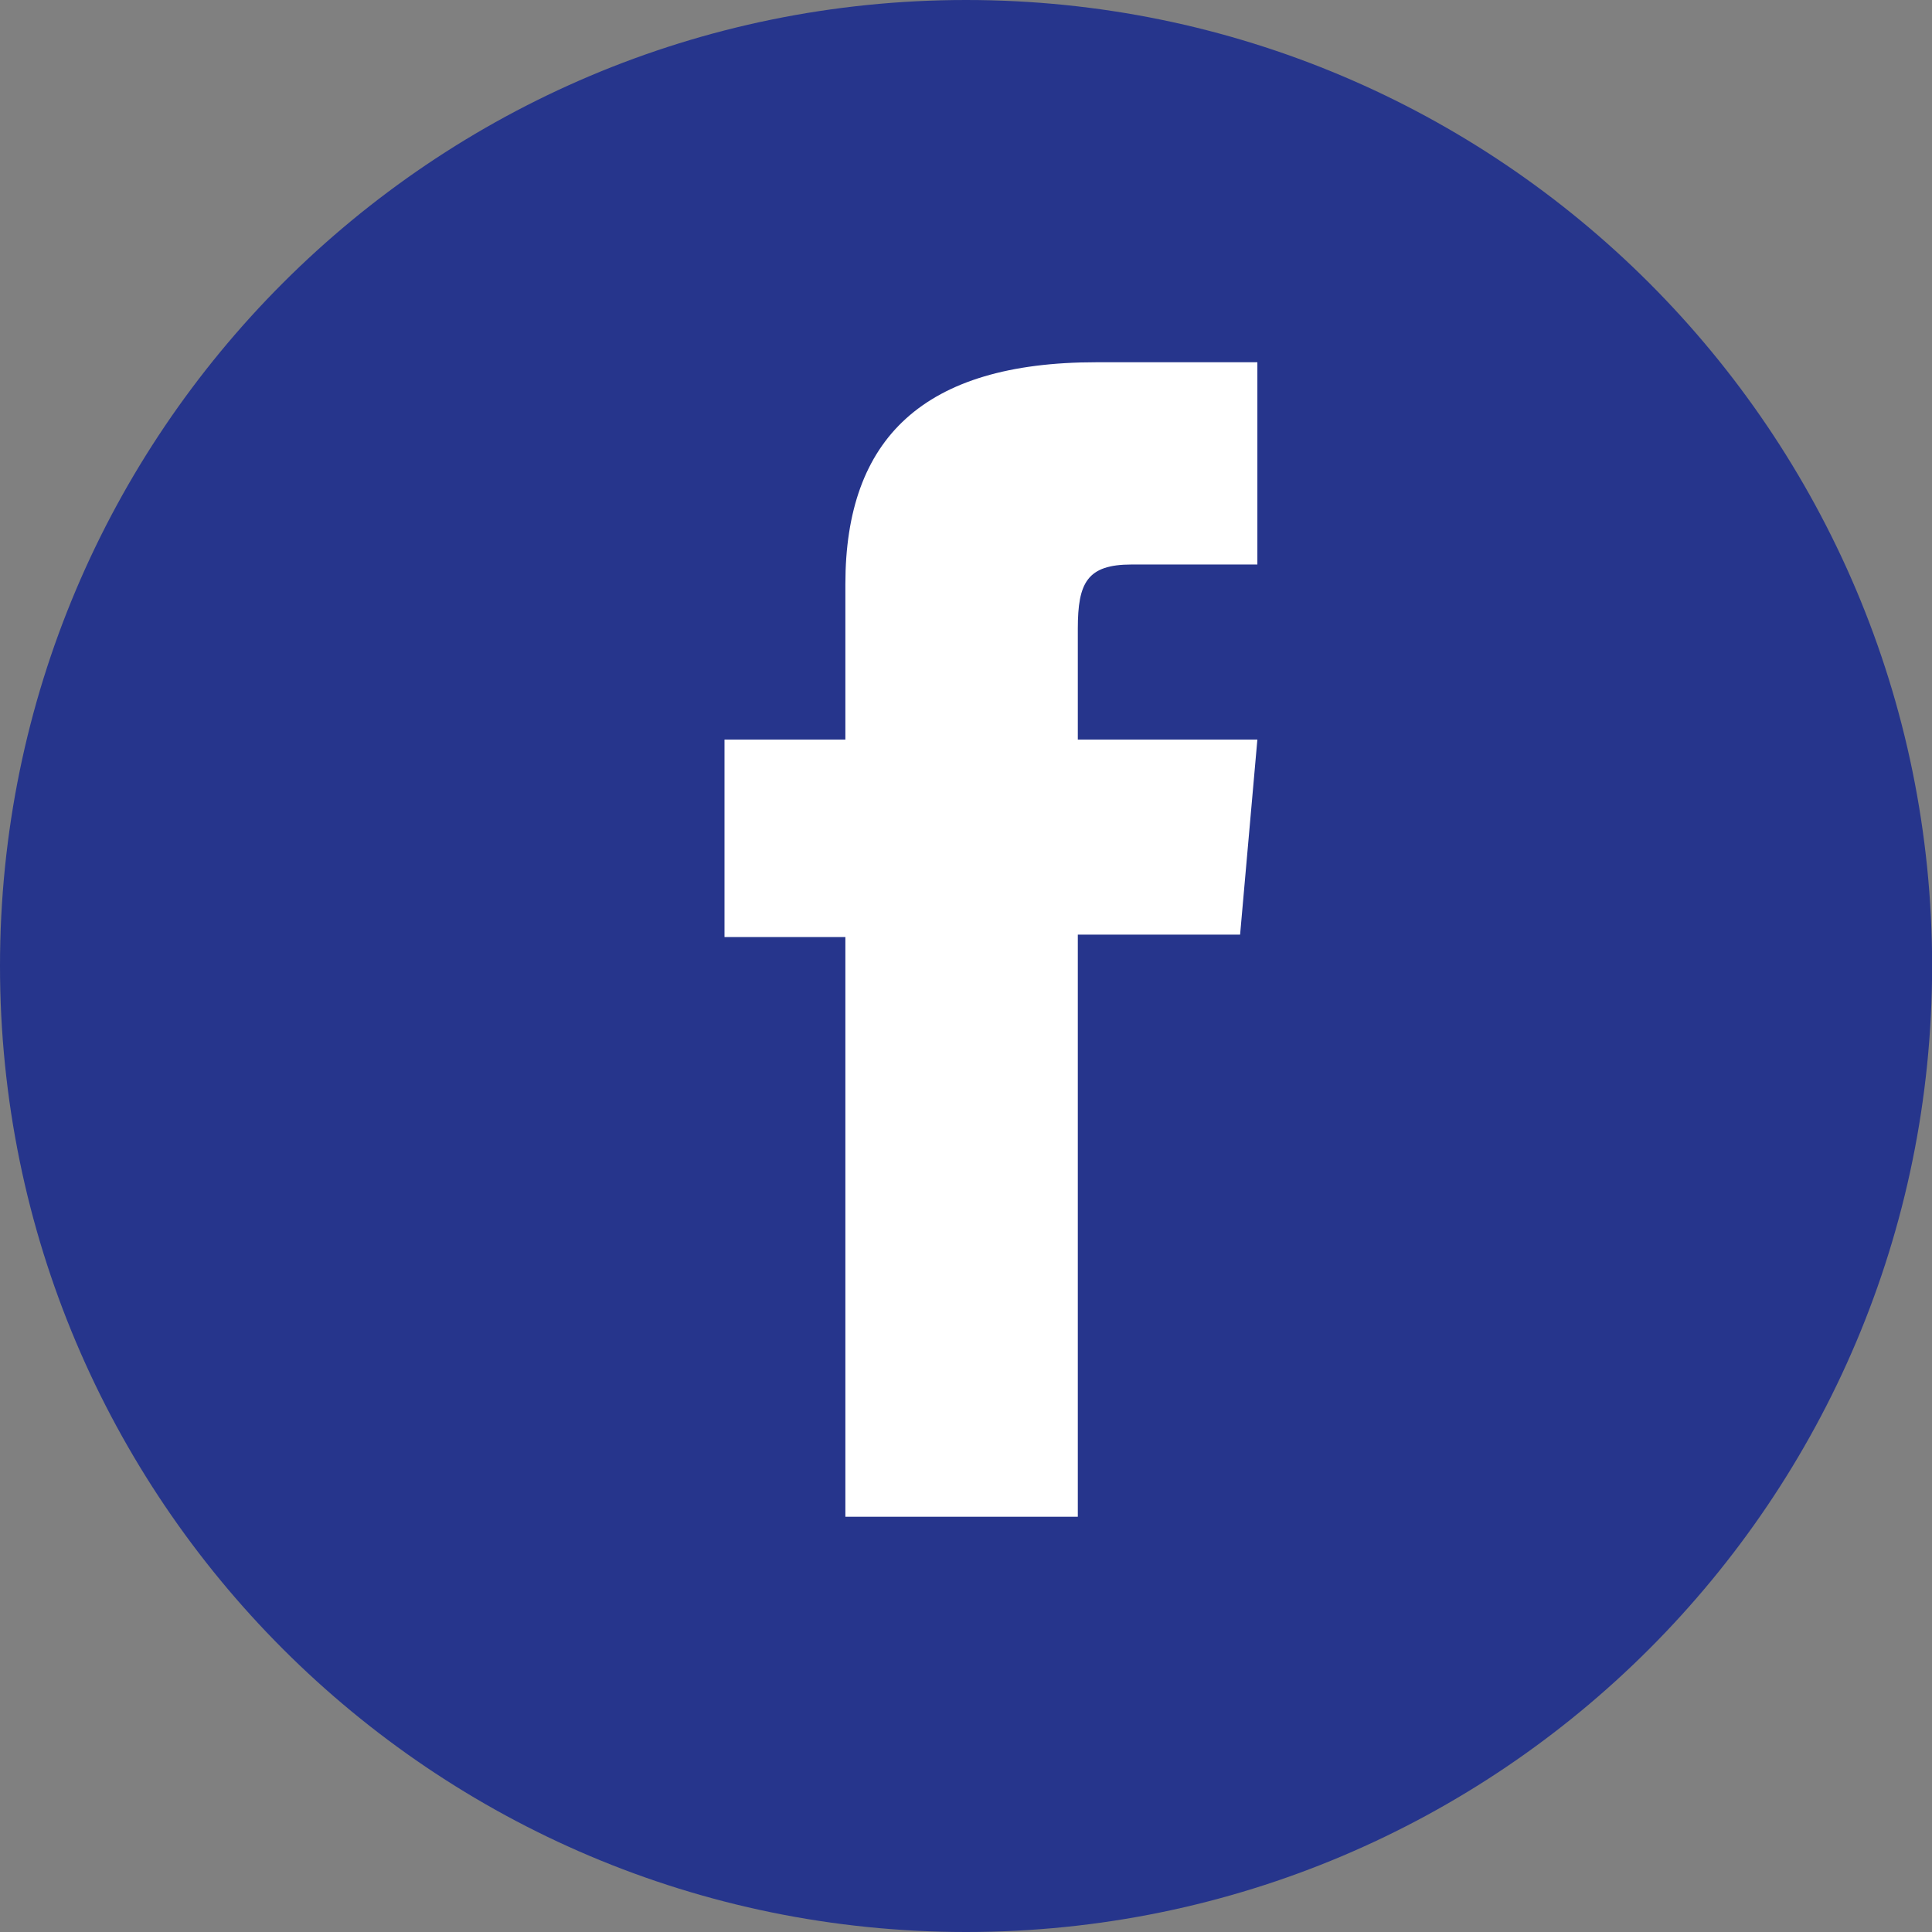 <?xml version="1.0" encoding="UTF-8"?>
<svg width="32px" height="32px" viewBox="0 0 32 32" version="1.1" xmlns="http://www.w3.org/2000/svg" xmlns:xlink="http://www.w3.org/1999/xlink">
    <rect x="0" y="0" width="32" height="32" fill="#808080" stroke="none"/>
    <title>Icon library/3 - System-icons/SM/fb/Blue@SVG</title>
    <defs>
        <path d="M14.002,25.122 L17.852,25.122 L17.852,15.48 L20.54,15.48 L20.826,12.25 L17.852,12.25 L17.852,10.412 C17.852,9.652 18.006,9.35 18.742,9.35 L20.826,9.35 L20.826,6 L18.16,6 C15.294,6 14.002,7.262 14.002,9.676 L14.002,12.25 L12,12.25 L12,15.52 L14.002,15.52 L14.002,25.122 Z" id="path-1"></path>
    </defs>
    <g id="Icon-library/3---System-icons/SM/fb/Blue" stroke="none" stroke-width="1" fill="none" fill-rule="evenodd">
        <g id="SM/fb">
            <path d="M16.001,32 L16.001,32 C7.164,32 0,24.836 0,15.999 C0,7.164 7.164,0 16.001,0 C24.838,0 32.002,7.164 32.002,15.999 C32.002,24.836 24.838,32 16.001,32" id="Mask" fill="#26358C"></path>
            <mask id="mask-2" fill="white">
                <use xlink:href="#path-1"></use>
            </mask>
            <use id="Mask" fill="#FFFFFF" xlink:href="#path-1"></use>
        </g>
    </g>
</svg>